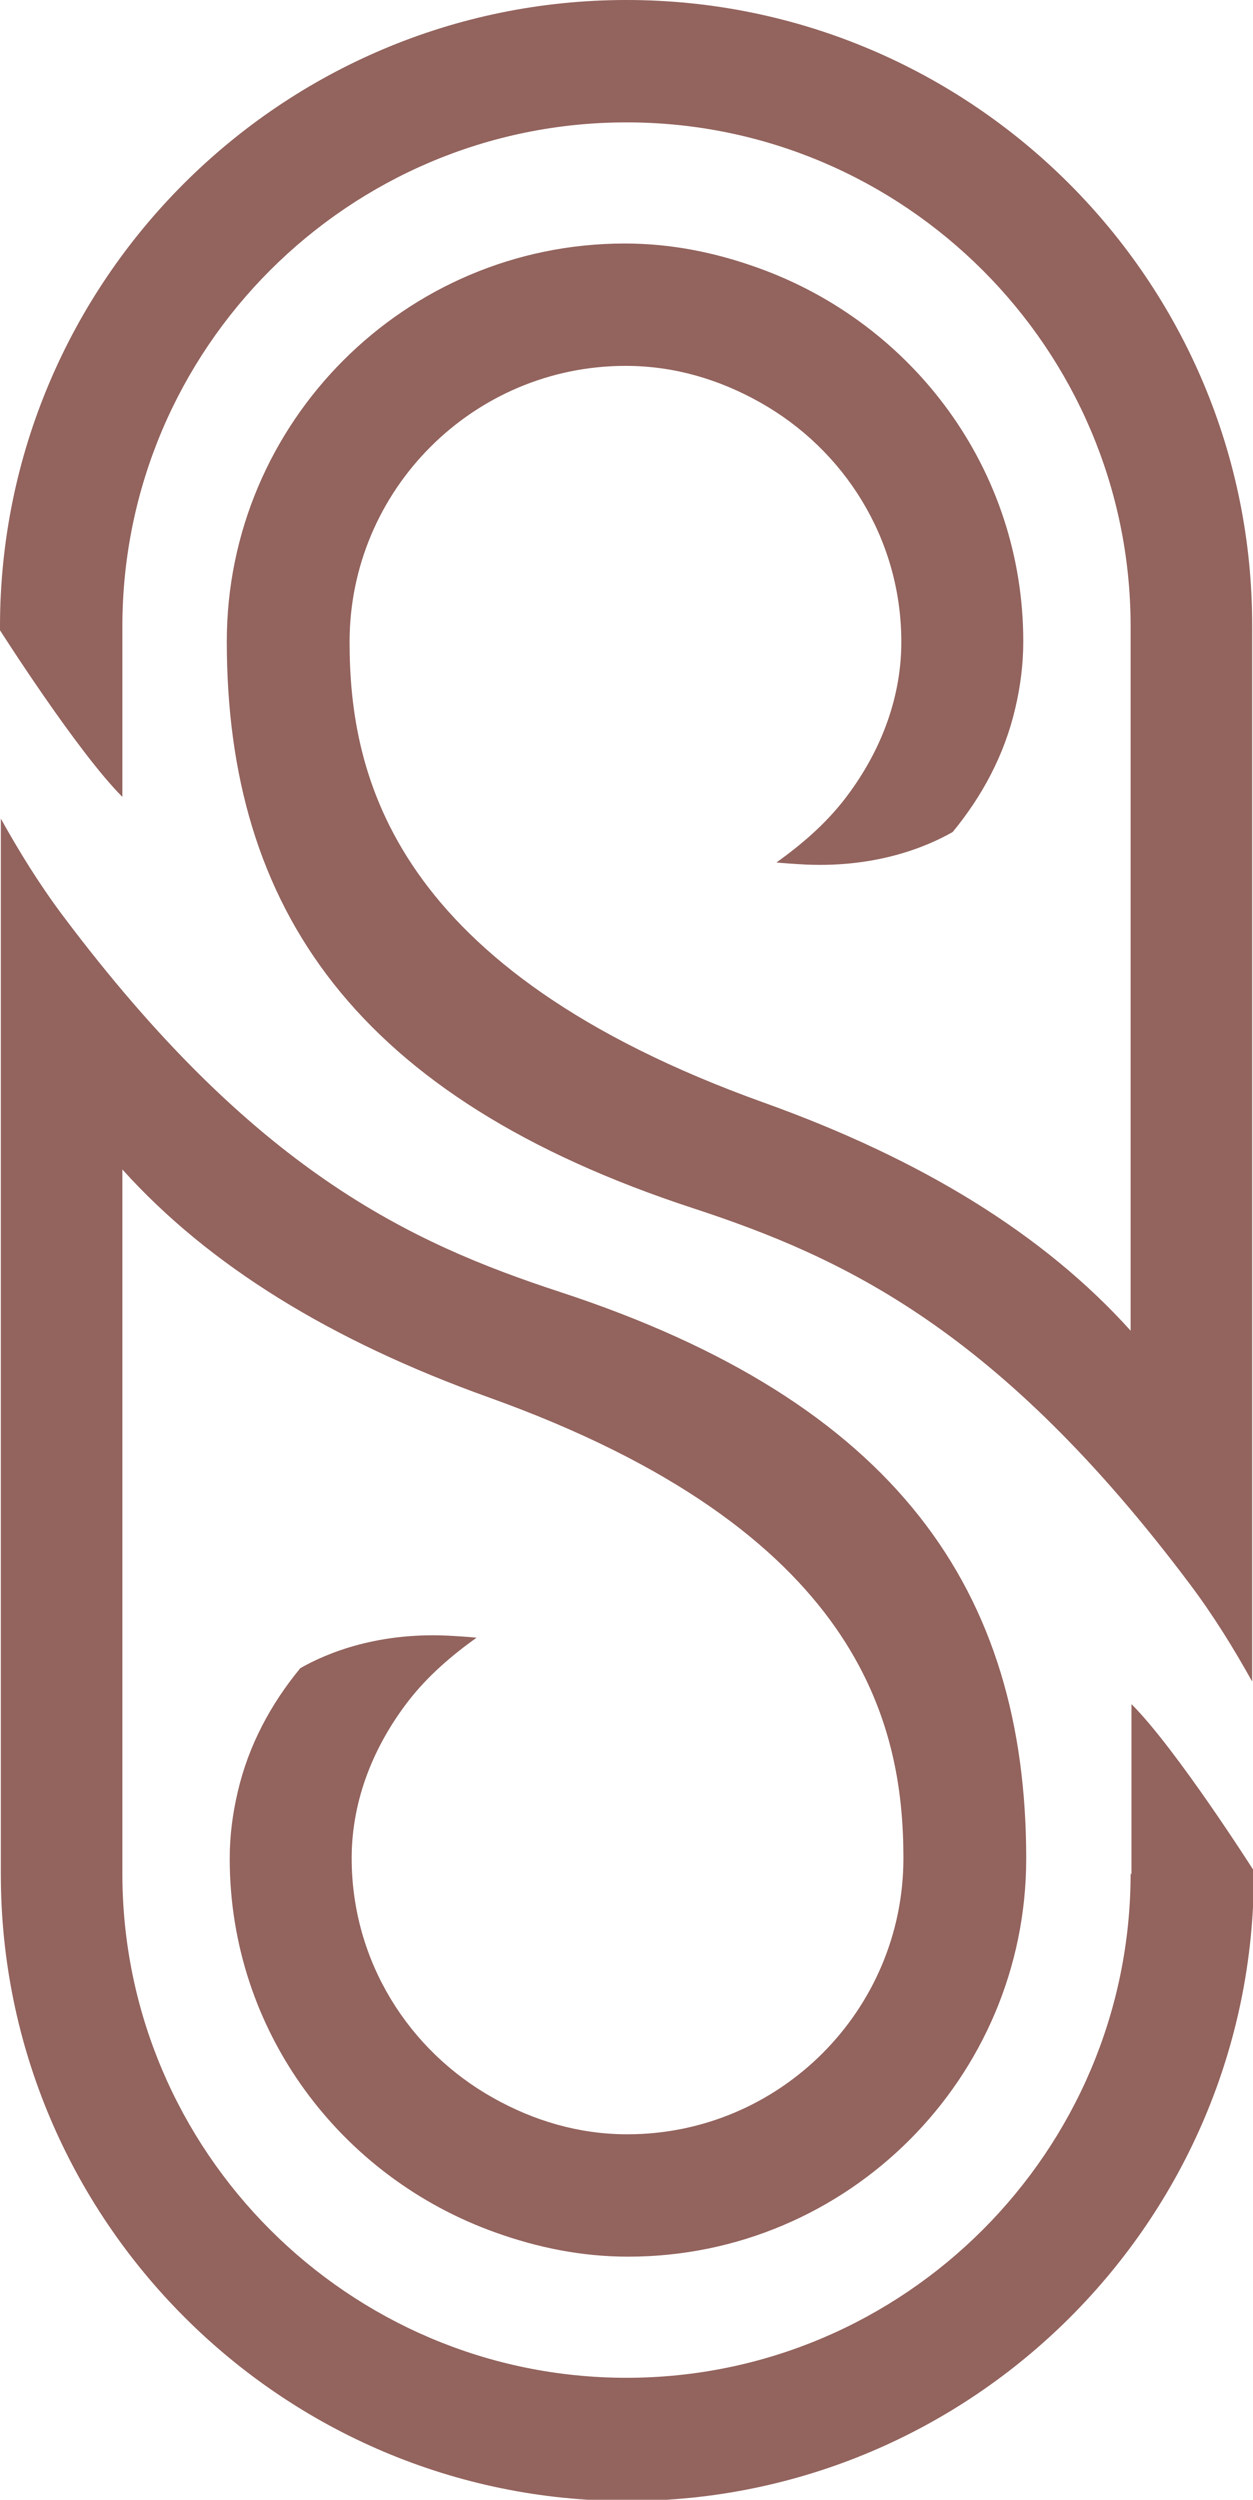 <?xml version="1.0" encoding="UTF-8"?>
<svg xmlns="http://www.w3.org/2000/svg" id="a" width="30" height="59.85" viewBox="0 0 30 59.85">
  <path d="M15,0h0C6.73,0,0,6.73,0,15v.09s1.85,2.91,2.93,3.99v-4.08c0-6.66,5.42-12.07,12.07-12.07s12.07,5.42,12.07,12.07v16.86c-2.07-2.3-4.99-4.1-8.78-5.46-8.89-3.19-9.92-7.82-9.92-11.03,0-3.64,2.96-6.61,6.61-6.61,1.17,0,2.25.33,3.21.87,2.02,1.13,3.39,3.27,3.39,5.74,0,1.41-.54,2.71-1.37,3.78-.46.59-1.02,1.07-1.62,1.5.2.02.38.03.53.04,1.8.12,3.06-.41,3.69-.77.7-.85,1.24-1.84,1.5-2.97.12-.51.19-1.04.19-1.59,0-4.14-2.66-7.63-6.36-8.95-1-.36-2.06-.58-3.18-.58-5.26,0-9.53,4.28-9.53,9.53,0,6.41,3.11,10.93,11.17,13.57,3.6,1.18,7.32,2.91,11.89,9,.57.76,1.05,1.54,1.49,2.33V15C30,6.73,23.27,0,15,0Z" fill="#93635d"></path>
  <path d="M27.07,44.85h0c0,6.66-5.42,12.08-12.07,12.08s-12.07-5.42-12.07-12.07v-16.86c2.07,2.3,4.99,4.1,8.78,5.46,8.89,3.19,9.92,7.82,9.92,11.03,0,3.64-2.96,6.61-6.61,6.61-1.17,0-2.25-.33-3.21-.87-2.02-1.13-3.39-3.27-3.39-5.74,0-1.41.54-2.71,1.37-3.78.46-.59,1.02-1.07,1.62-1.5-.2-.02-.38-.03-.53-.04-1.8-.12-3.06.41-3.69.77-.7.85-1.24,1.84-1.5,2.97-.12.51-.19,1.04-.19,1.59,0,4.14,2.66,7.63,6.36,8.95,1,.36,2.06.58,3.18.58,5.26,0,9.53-4.28,9.53-9.53,0-6.41-3.11-10.93-11.17-13.57-3.6-1.18-7.32-2.91-11.89-9-.57-.76-1.05-1.54-1.49-2.33v25.28c0,8.27,6.73,15,15,15s15-6.73,15-15v-.09s-1.85-2.91-2.93-3.99v4.08Z" fill="#93635d"></path>
</svg>
